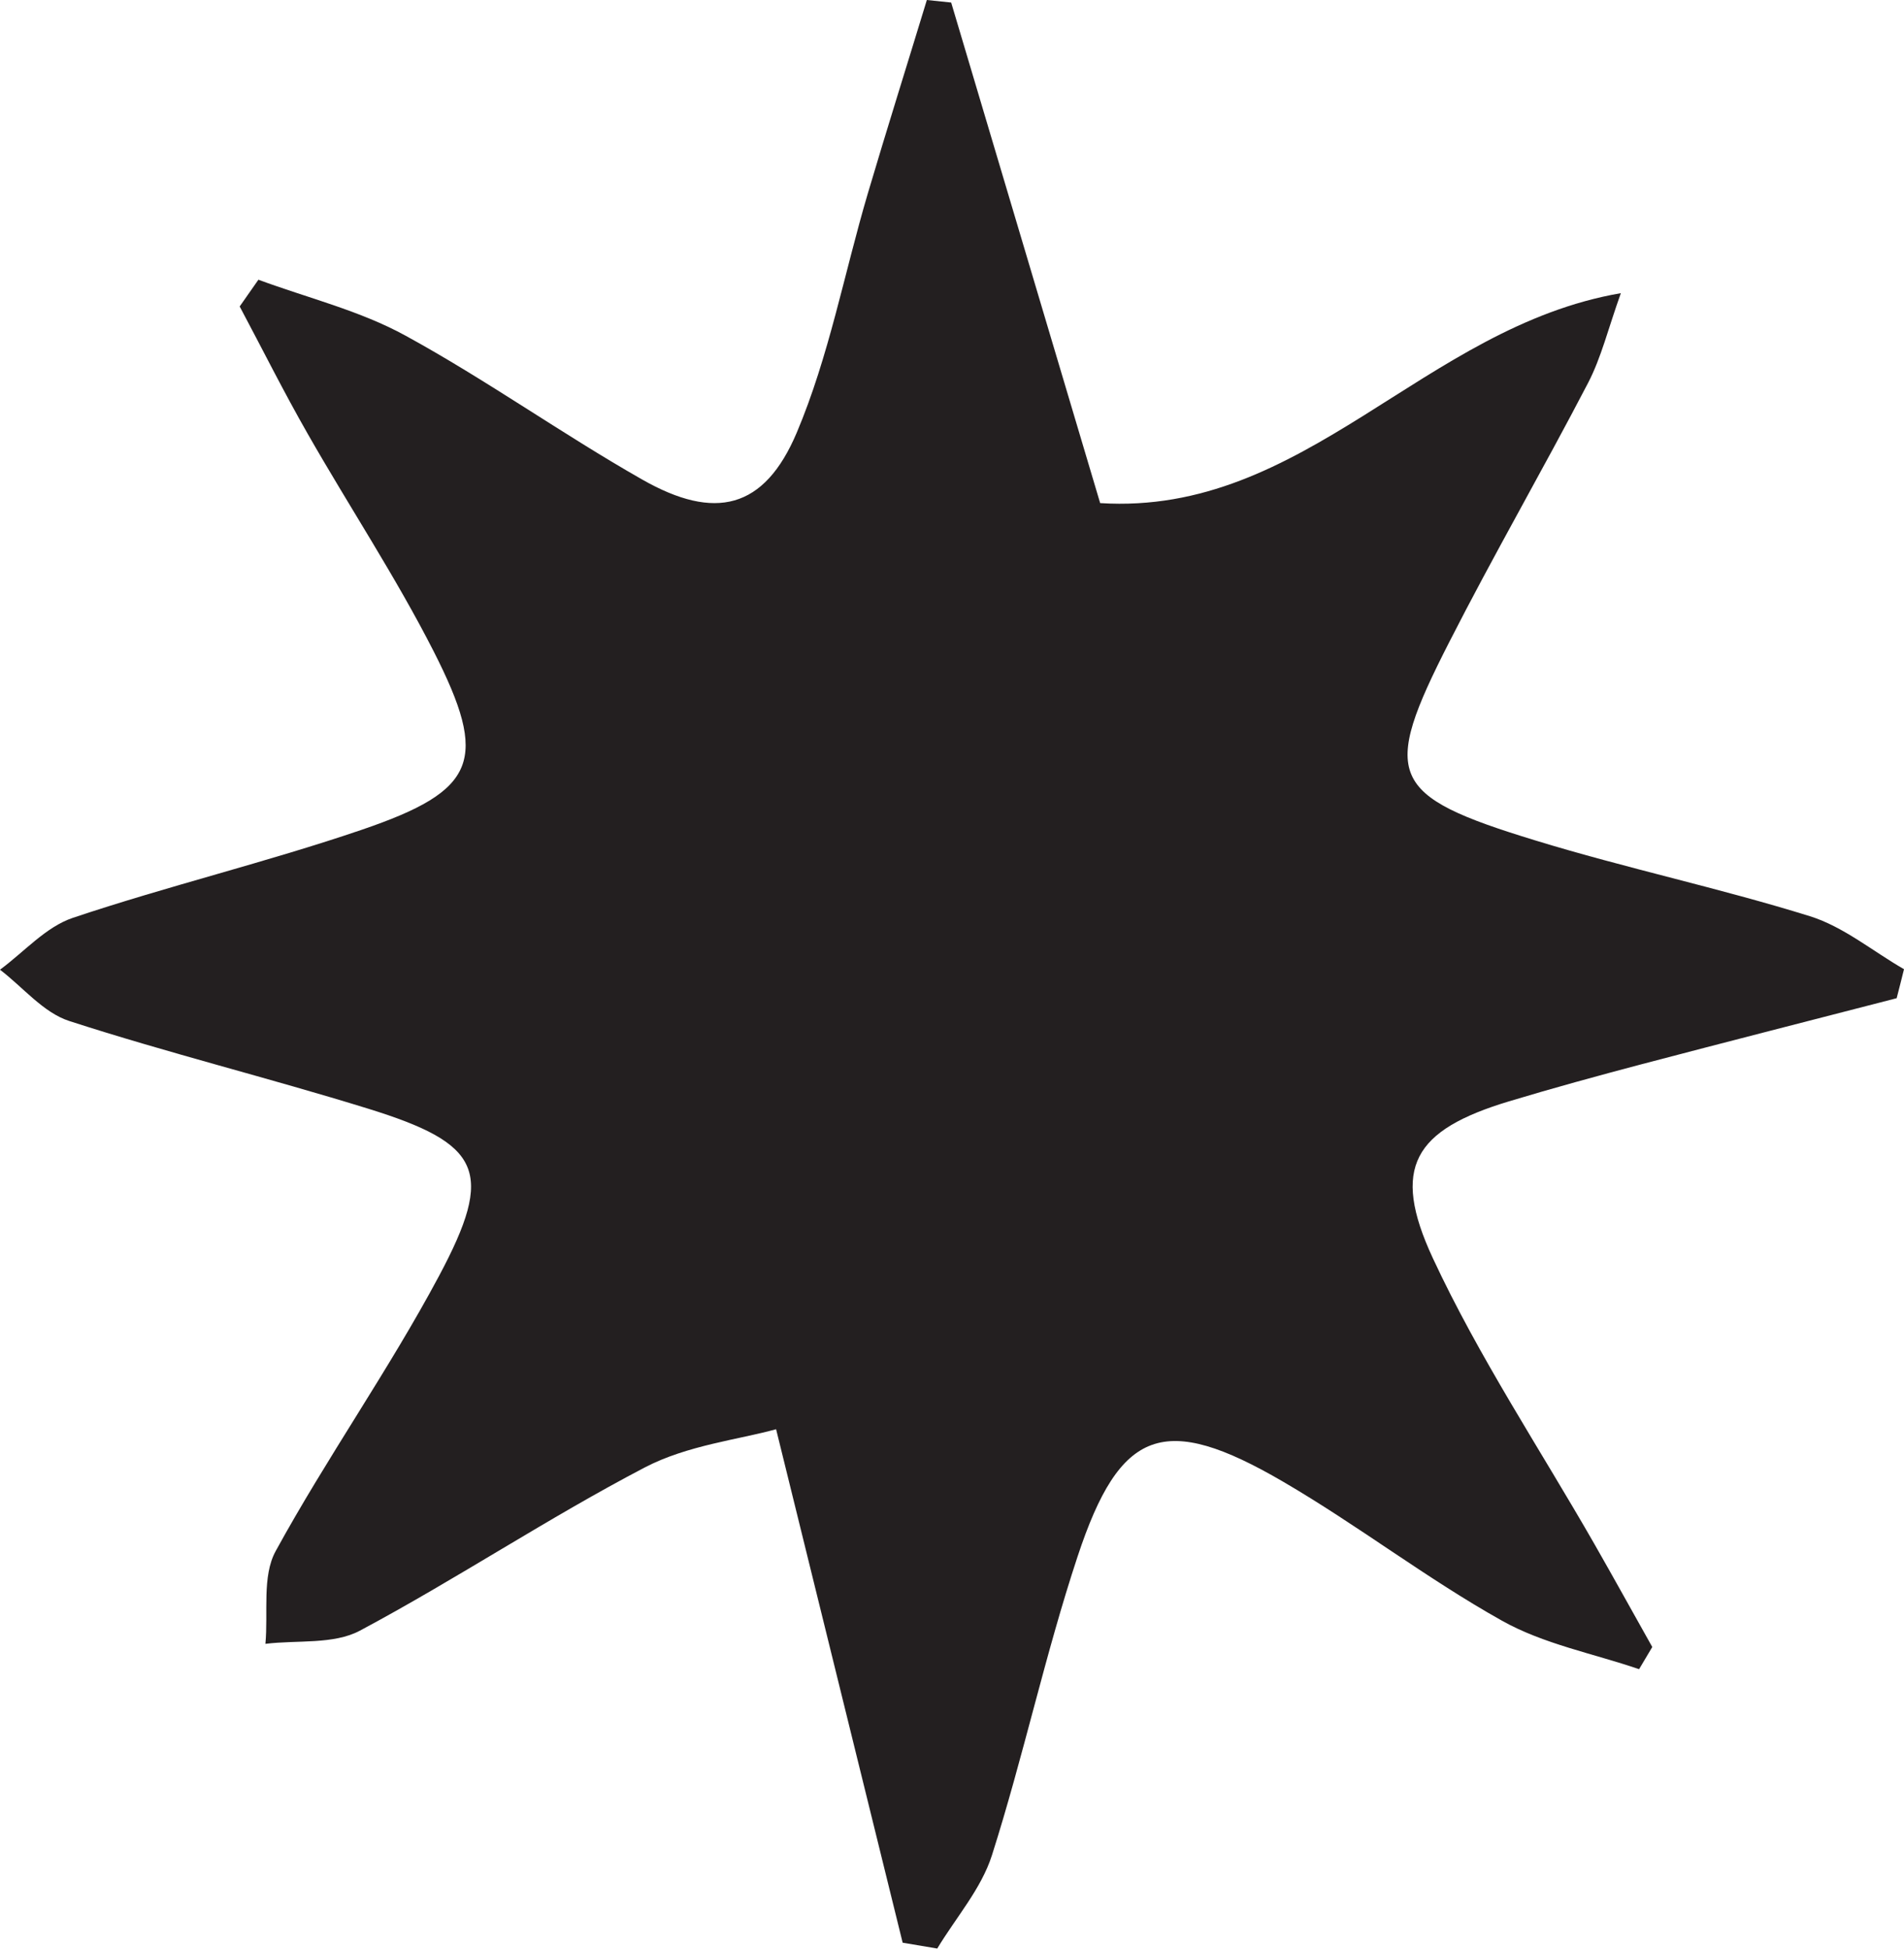 <svg viewBox="0 0 150.29 153.82" xmlns="http://www.w3.org/2000/svg" data-name="Layer 1" id="Layer_1">
  <defs>
    <style>
      .cls-1 {
        fill: #231f20;
        stroke-width: 0px;
      }
    </style>
  </defs>
  <path d="M20.4,22.08c3.89,1.44,8.02,2.44,11.62,4.42,6.38,3.49,12.34,7.75,18.67,11.35,5.74,3.27,9.64,2.35,12.2-3.7,2.54-6.01,3.75-12.58,5.61-18.88,1.51-5.1,3.11-10.18,4.66-15.27.64.07,1.28.13,1.92.2,3.9,13.09,7.8,26.19,11.76,39.51,16.19,1.02,25.52-13.89,41.1-16.57-1,2.79-1.54,5.07-2.59,7.09-3.57,6.86-7.45,13.57-10.96,20.46-5.41,10.6-4.79,12.1,6.78,15.64,7.17,2.2,14.54,3.76,21.7,5.99,2.65.83,4.95,2.76,7.42,4.18-.19.76-.38,1.53-.58,2.29-6.7,1.73-13.4,3.44-20.09,5.2-3.52.93-7.03,1.89-10.51,2.94-7.49,2.26-9.35,5.2-6.01,12.38,3.63,7.8,8.45,15.05,12.74,22.54,1.55,2.71,3.05,5.43,4.58,8.15-.35.58-.69,1.17-1.04,1.75-3.63-1.24-7.54-1.98-10.83-3.83-5.95-3.33-11.4-7.55-17.29-10.98-9.35-5.45-12.85-4.22-16.2,5.91-2.57,7.76-4.28,15.79-6.76,23.58-.84,2.65-2.85,4.93-4.32,7.37-.91-.15-1.82-.31-2.73-.46-3.21-13.04-6.43-26.08-9.99-40.53-2.95.82-6.99,1.26-10.35,3.01-7.66,4-14.88,8.82-22.5,12.89-2.08,1.11-4.95.73-7.46,1.04.23-2.46-.28-5.33.81-7.32,4.04-7.38,8.93-14.29,12.89-21.71,4.42-8.28,3.36-10.44-5.62-13.22-7.82-2.42-15.78-4.39-23.56-6.91-2.05-.66-3.66-2.67-5.47-4.05,1.9-1.4,3.61-3.37,5.74-4.09,7.54-2.53,15.3-4.39,22.83-6.96,9.08-3.1,10.04-5.47,5.65-14.1-2.99-5.87-6.65-11.4-9.92-17.13-1.89-3.3-3.59-6.71-5.38-10.07.5-.71.99-1.42,1.49-2.13Z" class="cls-1"></path>
</svg>
